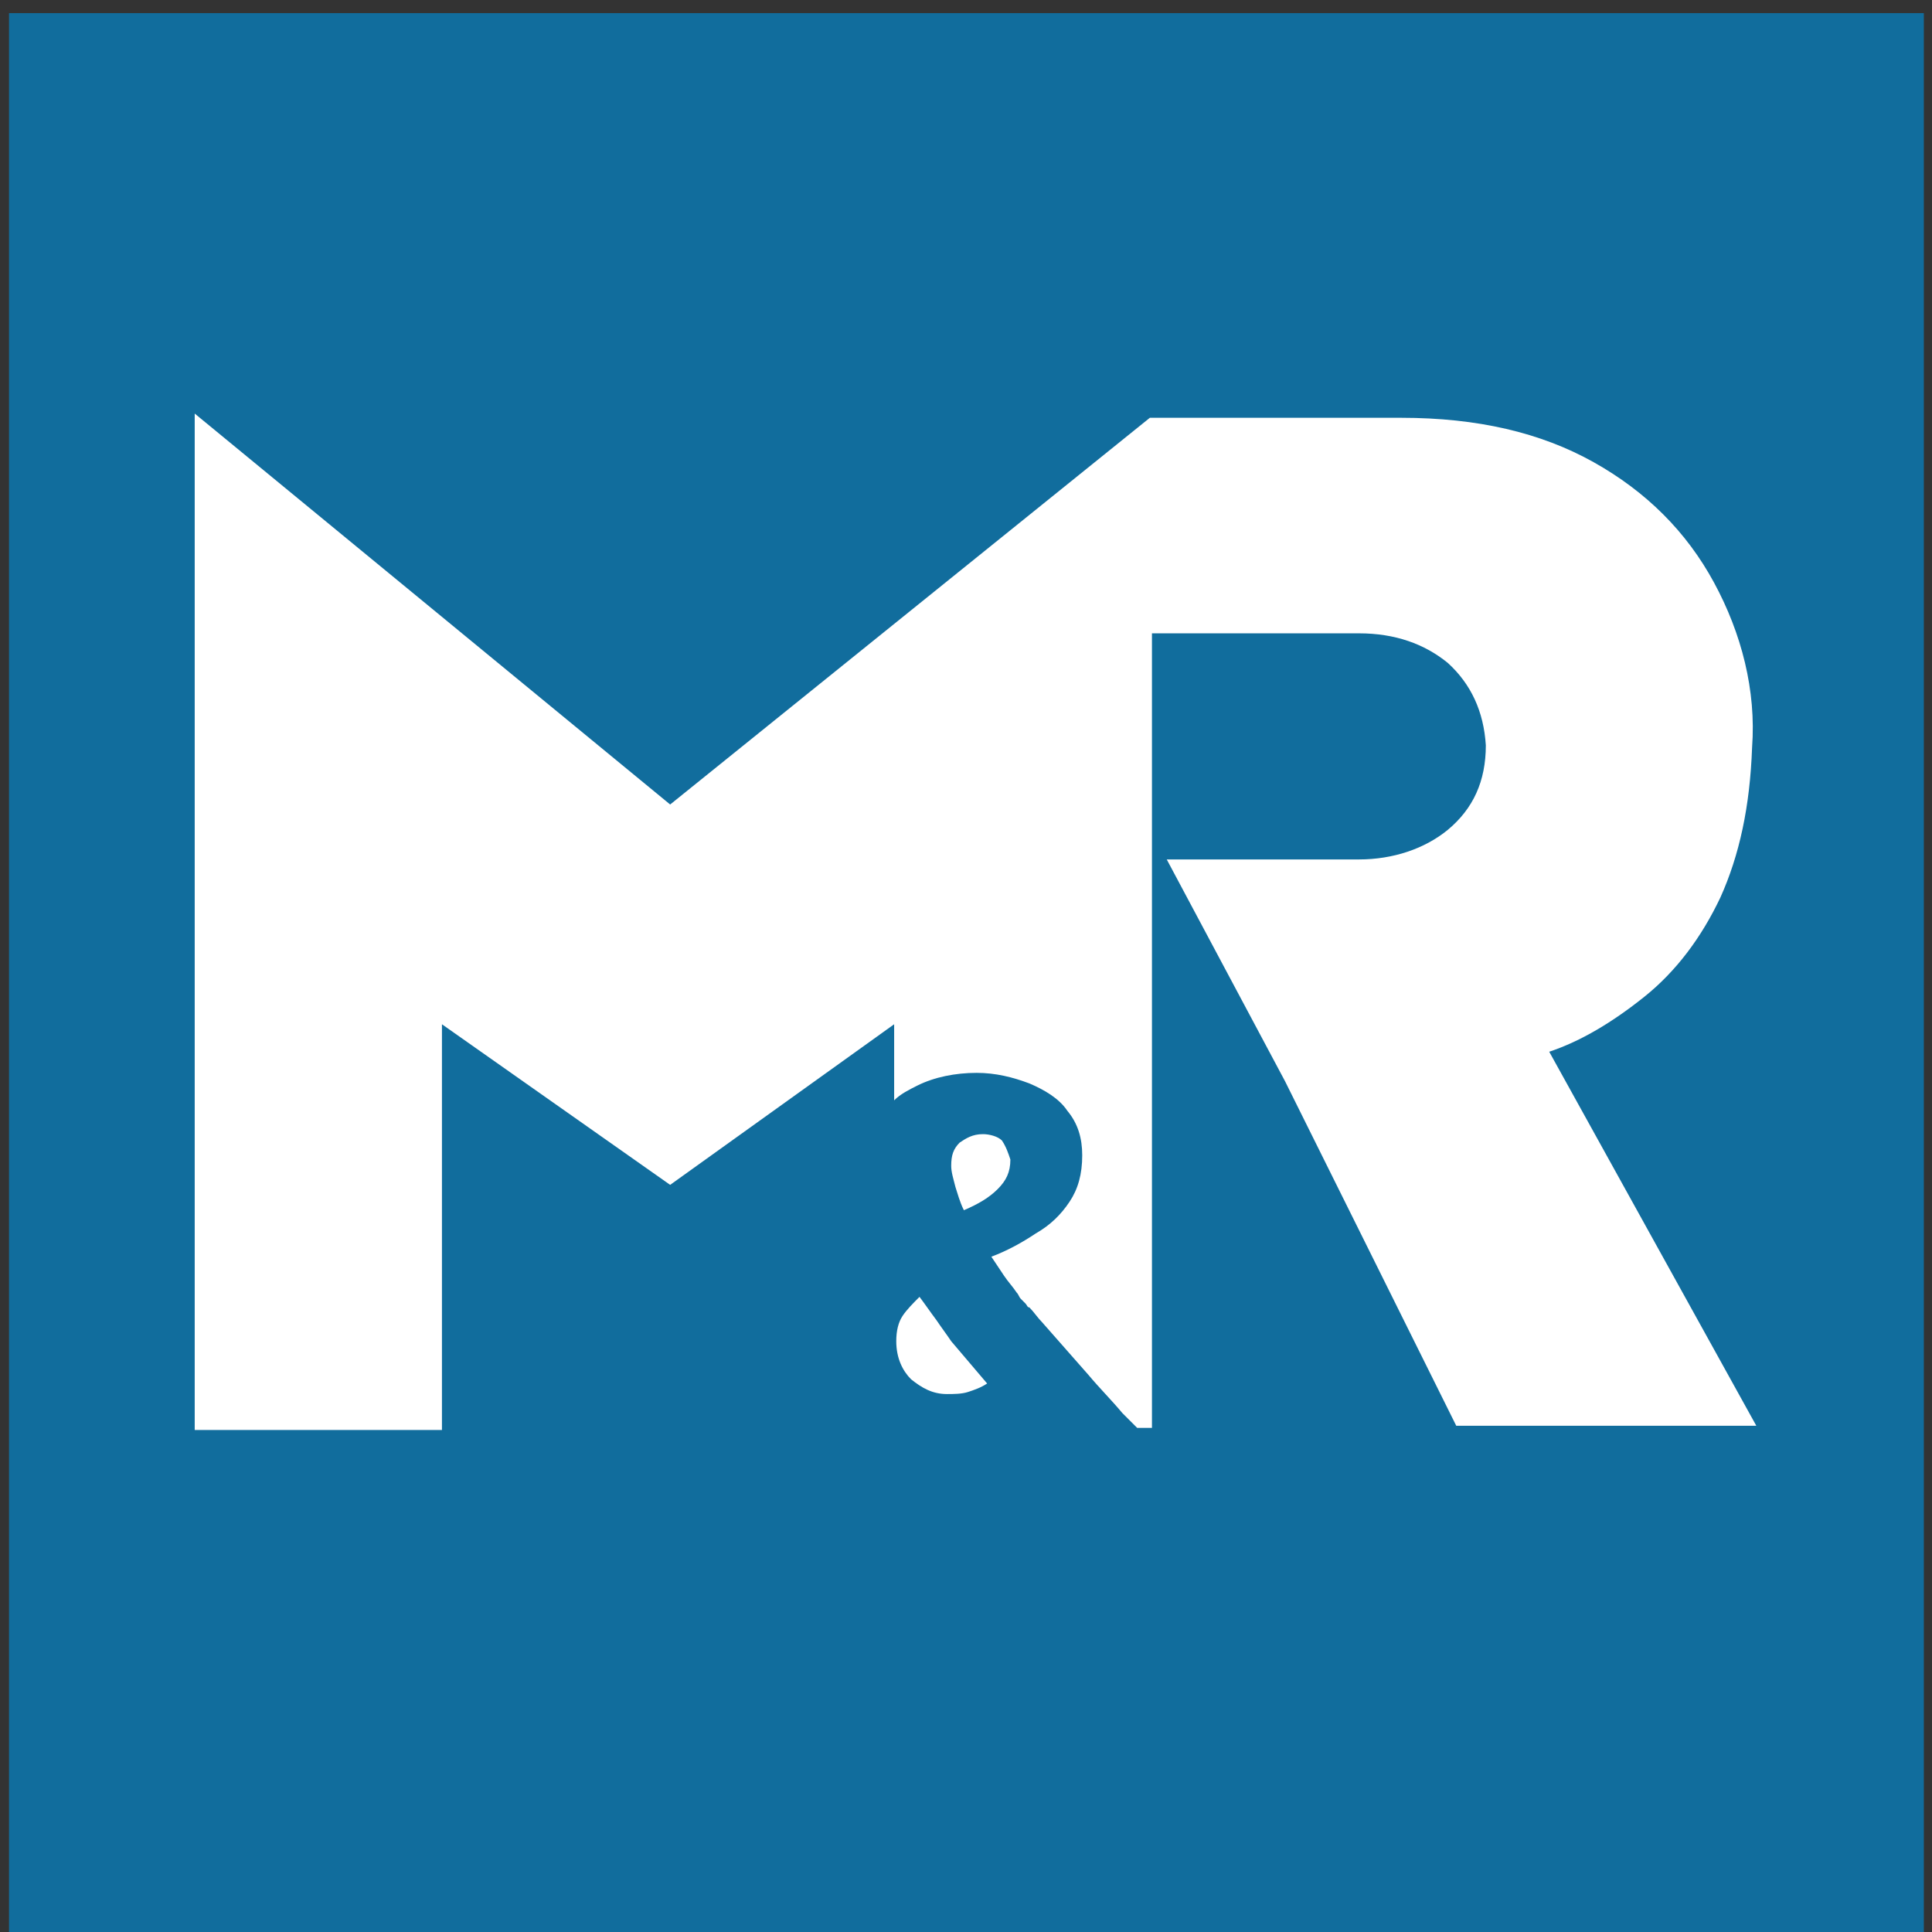 <?xml version="1.0" encoding="utf-8"?>
<!-- Generator: Adobe Illustrator 28.2.0, SVG Export Plug-In . SVG Version: 6.00 Build 0)  -->
<svg version="1.1" id="Layer_1" xmlns="http://www.w3.org/2000/svg" xmlns:xlink="http://www.w3.org/1999/xlink" x="0px" y="0px"
	 viewBox="0 0 32 32" style="enable-background:new 0 0 32 32;" xml:space="preserve">
<rect x="0" y="0" width="32" height="32" fill="#333333" stroke="none"/>
<style type="text/css">
	.st0{fill:#116D9D;}
	.st1{fill:#FFFFFF;}
</style>
<g transform="matrix( 0.329, 0, 0, 0.329, -11.3,63.55) ">
	<g>
		<g id="Layer0_0_MEMBER_0_MEMBER_0_FILL">
			<path class="st0" d="M131.2-94.7v-97.8H34.8v97.8H131.2z"/>
		</g>
	</g>
</g>
<g transform="matrix( 0.35, 0, 0, 0.35, -16.55,60.75) ">
	<g>
		<g id="Layer0_0_MEMBER_1_MEMBER_0_FILL">
			<path class="st1" d="M91.6-111.1c-0.3-0.4-0.5-0.7-0.8-1.1c-0.3,0.3-0.6,0.6-0.8,0.9c-0.2,0.3-0.3,0.7-0.3,1.2
				c0,0.8,0.3,1.4,0.7,1.8c0.5,0.4,1,0.7,1.7,0.7c0.3,0,0.7,0,1-0.1c0.3-0.1,0.6-0.2,0.9-0.4l-1.7-2
				C92.1-110.4,91.8-110.8,91.6-111.1 M94.7-119.6c-0.2-0.2-0.6-0.3-0.9-0.3c-0.5,0-0.8,0.2-1.1,0.4c-0.3,0.3-0.4,0.6-0.4,1.1
				c0,0.3,0.1,0.6,0.2,1c0.1,0.3,0.2,0.7,0.4,1.1c0.7-0.3,1.2-0.6,1.6-1c0.4-0.4,0.6-0.8,0.6-1.4C95-119,94.9-119.3,94.7-119.6
				 M128.4-146c-1.3-2.4-3.2-4.3-5.7-5.7c-2.5-1.4-5.5-2.1-9.1-2.1h-11.9L79-135.5L56.5-154v48.1h11.7v-19.2l10.8,7.6l10.6-7.6
				l0,3.6c0.3-0.3,0.7-0.5,1.1-0.7c0.8-0.4,1.8-0.6,2.8-0.6c0.9,0,1.7,0.2,2.5,0.5c0.7,0.3,1.4,0.7,1.8,1.3c0.5,0.6,0.7,1.3,0.7,2.1
				c0,0.9-0.2,1.6-0.6,2.2c-0.4,0.6-0.9,1.1-1.6,1.5c-0.6,0.4-1.3,0.8-2.1,1.1c0.2,0.3,0.4,0.6,0.6,0.9c0.2,0.3,0.4,0.5,0.6,0.8
				c0.1,0.1,0.1,0.2,0.2,0.3h0l0.2,0.2c0.1,0.1,0.1,0.2,0.2,0.2c0.2,0.2,0.4,0.5,0.6,0.7c0,0,0.7,0.8,2.2,2.5
				c0.5,0.6,1.1,1.2,1.6,1.8c0.2,0.2,0.5,0.5,0.7,0.7h0.7v-37.6h9.8c1.7,0,3.1,0.5,4.2,1.4c1.1,1,1.7,2.3,1.8,3.9c0,1.7-0.6,3-1.8,4
				c-1.1,0.9-2.6,1.4-4.2,1.4h-9.1l5.6,10.5l8.1,16.3h14.2l-9.8-17.7c1.5-0.5,3-1.4,4.5-2.6c1.5-1.2,2.7-2.8,3.6-4.7
				c0.9-2,1.4-4.3,1.5-7.1C130.4-140.9,129.7-143.6,128.4-146z"/>
		</g>
	</g>
</g>
</svg>
